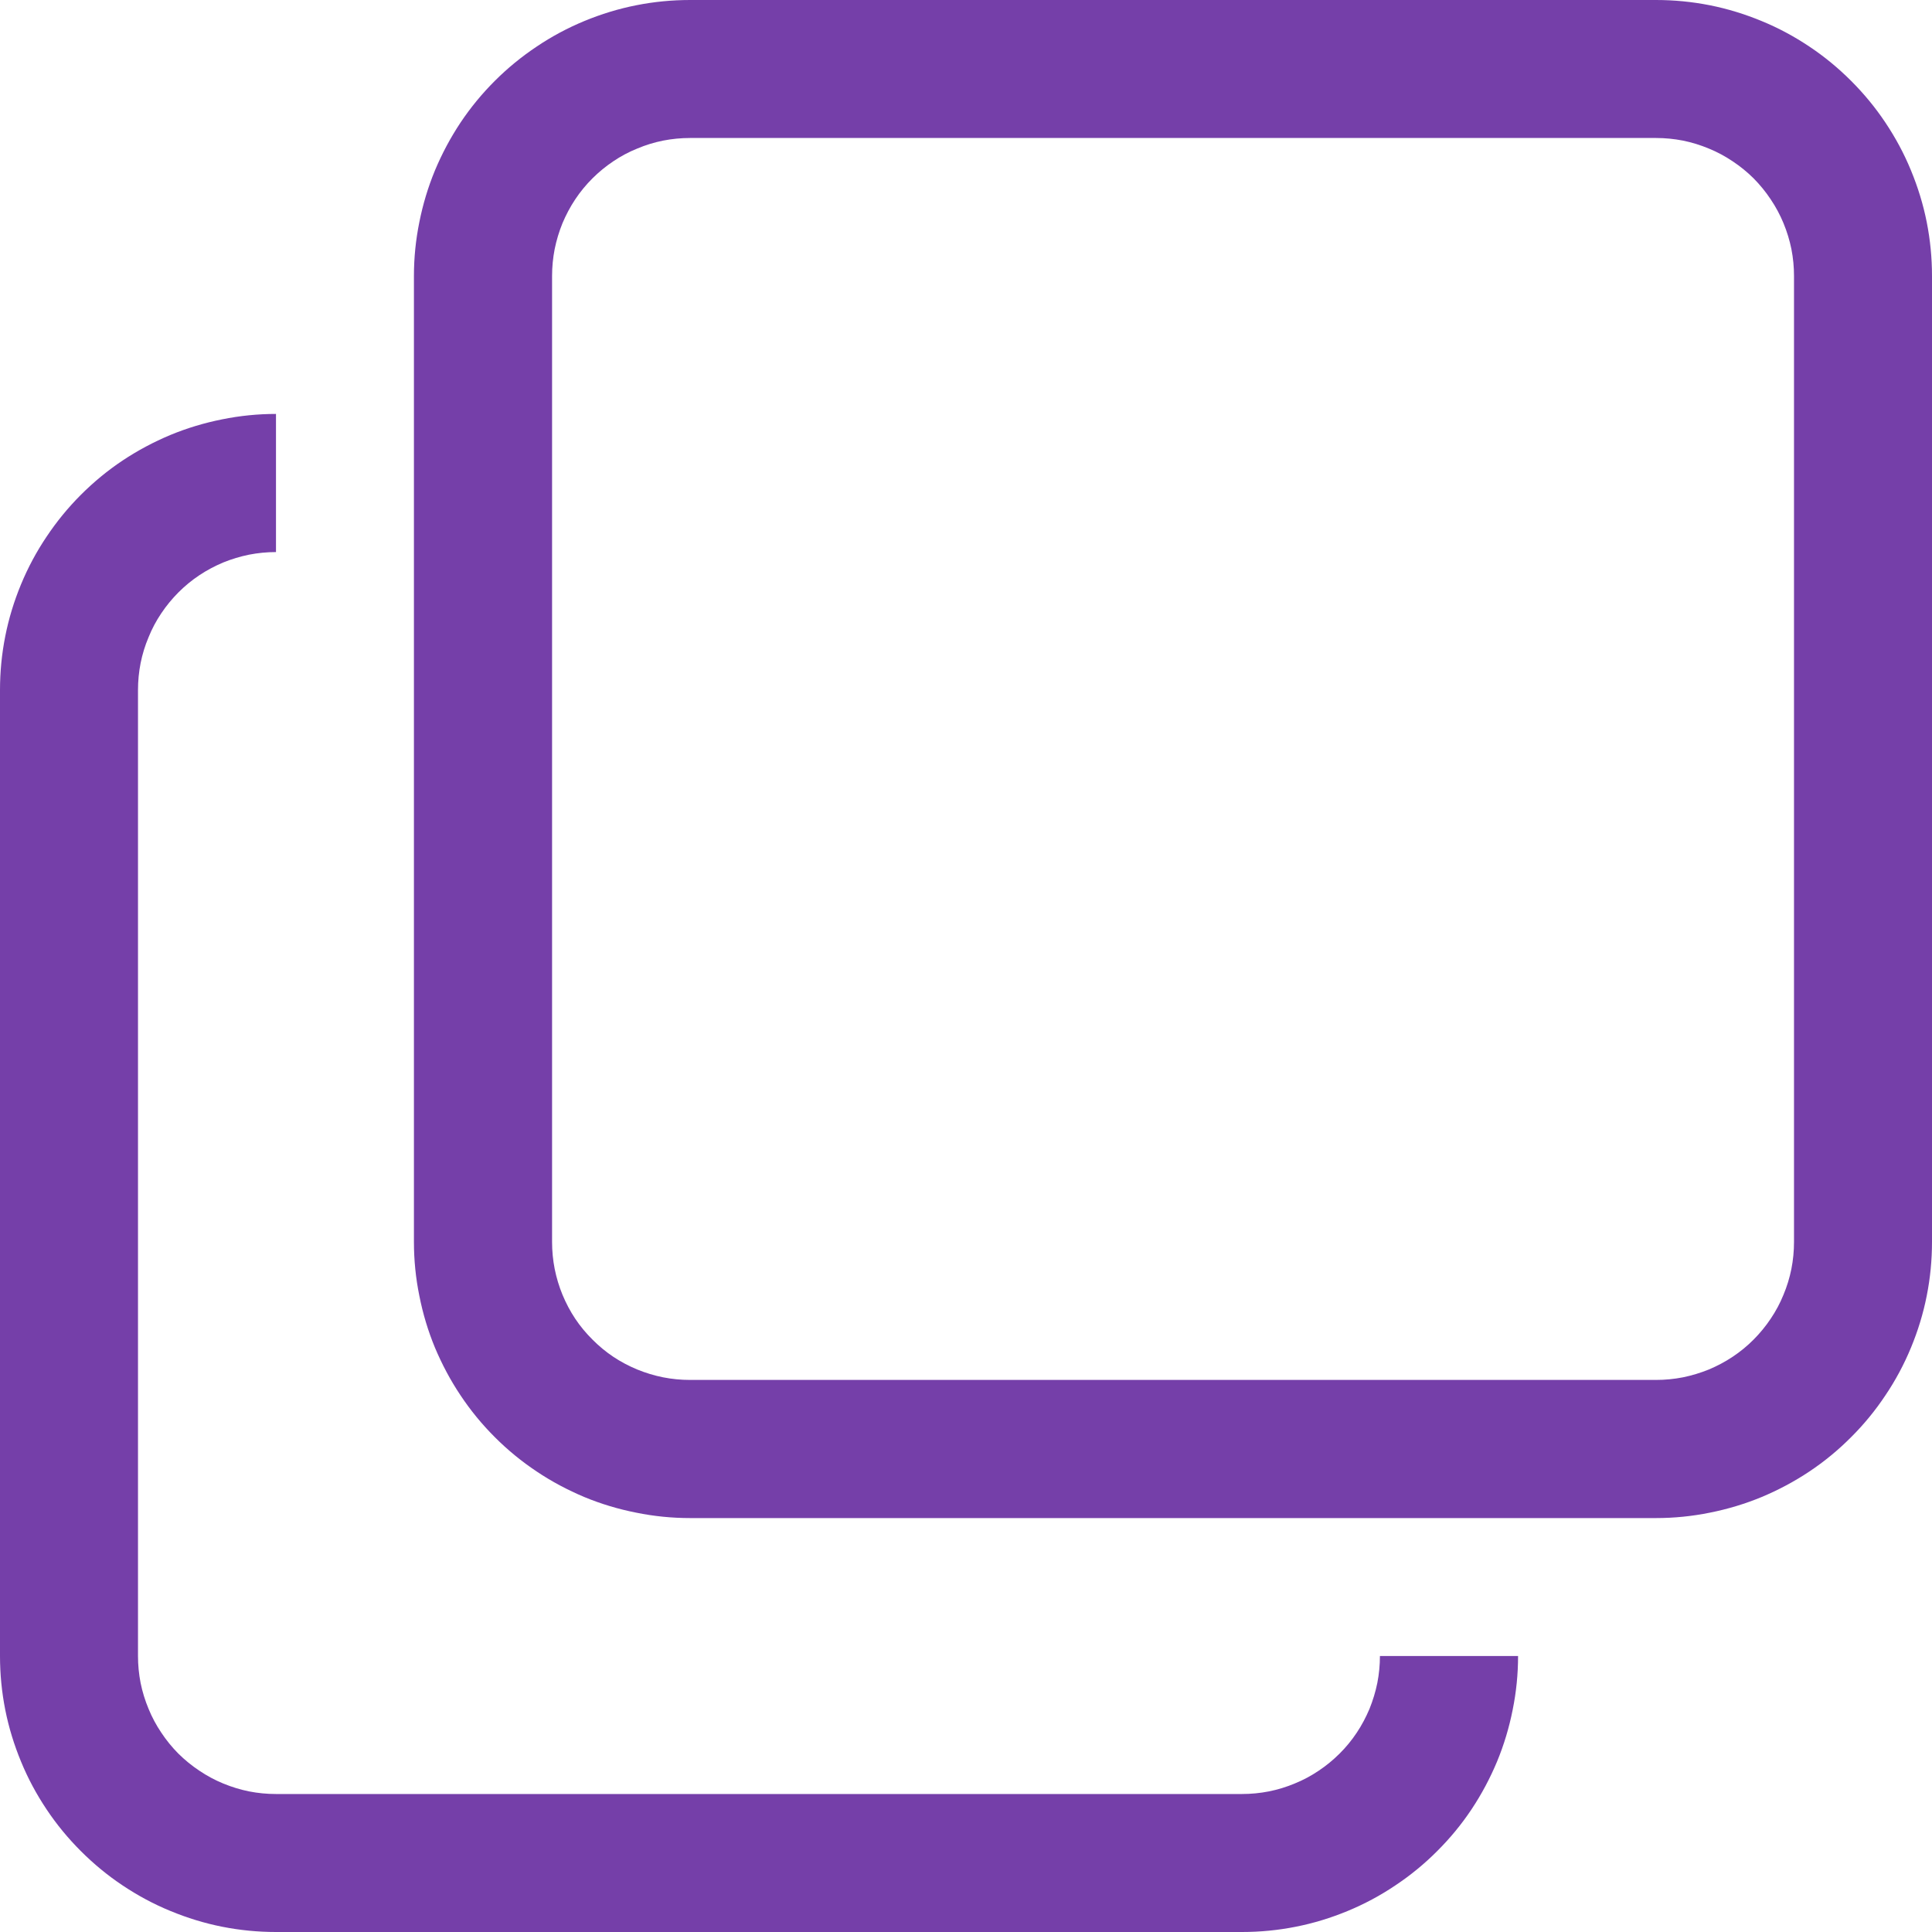 <svg width="40" height="40" viewBox="0 0 40 40" fill="none" xmlns="http://www.w3.org/2000/svg">
<path d="M31.43 34.286C31.43 34.661 31.393 35.031 31.318 35.401C31.245 35.768 31.138 36.125 30.995 36.471C30.849 36.82 30.674 37.148 30.466 37.461C30.258 37.773 30.021 38.06 29.755 38.325C29.49 38.591 29.201 38.828 28.888 39.036C28.578 39.245 28.247 39.422 27.901 39.565C27.555 39.708 27.198 39.818 26.828 39.891C26.461 39.964 26.088 40 25.713 40H5.714C5.339 40 4.969 39.964 4.599 39.891C4.232 39.818 3.875 39.708 3.529 39.565C3.18 39.422 2.852 39.245 2.539 39.036C2.227 38.828 1.94 38.591 1.674 38.325C1.409 38.06 1.172 37.773 0.964 37.461C0.755 37.148 0.578 36.82 0.435 36.471C0.292 36.125 0.182 35.768 0.109 35.401C0.036 35.031 0 34.661 0 34.286V14.287C0 13.912 0.036 13.539 0.109 13.172C0.182 12.802 0.292 12.445 0.435 12.099C0.578 11.753 0.755 11.422 0.964 11.112C1.172 10.8 1.409 10.51 1.674 10.245C1.94 9.979 2.227 9.742 2.539 9.534C2.852 9.326 3.18 9.151 3.529 9.005C3.875 8.862 4.232 8.755 4.599 8.682C4.969 8.607 5.339 8.57 5.714 8.57V11.43C5.526 11.43 5.341 11.448 5.156 11.484C4.974 11.521 4.794 11.575 4.62 11.646C4.448 11.719 4.284 11.805 4.128 11.909C3.971 12.013 3.826 12.133 3.693 12.266C3.562 12.398 3.443 12.542 3.339 12.698C3.234 12.854 3.146 13.018 3.076 13.193C3.003 13.365 2.948 13.544 2.911 13.729C2.875 13.912 2.857 14.099 2.857 14.287V34.286C2.857 34.474 2.875 34.659 2.911 34.844C2.948 35.026 3.003 35.206 3.076 35.38C3.146 35.552 3.234 35.716 3.339 35.872C3.443 36.029 3.562 36.175 3.693 36.307C3.826 36.438 3.971 36.557 4.128 36.661C4.284 36.766 4.448 36.854 4.62 36.925C4.794 36.997 4.974 37.052 5.156 37.089C5.341 37.125 5.526 37.143 5.714 37.143H25.713C25.901 37.143 26.088 37.125 26.271 37.089C26.456 37.052 26.635 36.997 26.807 36.925C26.982 36.854 27.146 36.766 27.302 36.661C27.458 36.557 27.602 36.438 27.734 36.307C27.867 36.175 27.987 36.029 28.091 35.872C28.195 35.716 28.281 35.552 28.354 35.38C28.424 35.206 28.479 35.026 28.516 34.844C28.552 34.659 28.57 34.474 28.57 34.286H31.43Z" fill="#753FA9"/>
<path d="M14.287 2.857C14.099 2.857 13.912 2.875 13.729 2.911C13.544 2.948 13.365 3.003 13.193 3.076C13.018 3.146 12.854 3.234 12.698 3.339C12.542 3.443 12.398 3.562 12.266 3.693C12.133 3.826 12.013 3.971 11.909 4.128C11.805 4.284 11.719 4.448 11.646 4.62C11.575 4.794 11.521 4.974 11.484 5.156C11.448 5.341 11.43 5.526 11.43 5.714V25.713C11.43 25.901 11.448 26.088 11.484 26.271C11.521 26.456 11.575 26.635 11.646 26.807C11.719 26.982 11.805 27.146 11.909 27.302C12.013 27.458 12.133 27.602 12.266 27.734C12.398 27.867 12.542 27.987 12.698 28.091C12.854 28.195 13.018 28.281 13.193 28.354C13.365 28.424 13.544 28.479 13.729 28.516C13.912 28.552 14.099 28.57 14.287 28.57H34.286C34.474 28.57 34.659 28.552 34.844 28.516C35.026 28.479 35.206 28.424 35.38 28.354C35.552 28.281 35.716 28.195 35.872 28.091C36.029 27.987 36.175 27.867 36.307 27.734C36.438 27.602 36.557 27.458 36.661 27.302C36.766 27.146 36.854 26.982 36.925 26.807C36.997 26.635 37.052 26.456 37.089 26.271C37.125 26.088 37.143 25.901 37.143 25.713V5.714C37.143 5.526 37.125 5.341 37.089 5.156C37.052 4.974 36.997 4.794 36.925 4.62C36.854 4.448 36.766 4.284 36.661 4.128C36.557 3.971 36.438 3.826 36.307 3.693C36.175 3.562 36.029 3.443 35.872 3.339C35.716 3.234 35.552 3.146 35.38 3.076C35.206 3.003 35.026 2.948 34.844 2.911C34.659 2.875 34.474 2.857 34.286 2.857H14.287ZM14.287 0H34.286C34.661 0 35.031 0.036 35.401 0.109C35.768 0.182 36.125 0.292 36.471 0.435C36.82 0.578 37.148 0.755 37.461 0.964C37.773 1.172 38.06 1.409 38.325 1.674C38.591 1.94 38.828 2.227 39.036 2.539C39.245 2.852 39.422 3.18 39.565 3.529C39.708 3.875 39.818 4.232 39.891 4.599C39.964 4.969 40 5.339 40 5.714V25.713C40 26.088 39.964 26.461 39.891 26.828C39.818 27.198 39.708 27.555 39.565 27.901C39.422 28.247 39.245 28.578 39.036 28.888C38.828 29.201 38.591 29.49 38.325 29.755C38.06 30.021 37.773 30.258 37.461 30.466C37.148 30.674 36.82 30.849 36.471 30.995C36.125 31.138 35.768 31.245 35.401 31.318C35.031 31.393 34.661 31.43 34.286 31.43H14.287C13.912 31.43 13.539 31.393 13.172 31.318C12.802 31.245 12.445 31.138 12.099 30.995C11.753 30.849 11.422 30.674 11.112 30.466C10.8 30.258 10.51 30.021 10.245 29.755C9.979 29.49 9.742 29.201 9.534 28.888C9.326 28.578 9.151 28.247 9.005 27.901C8.862 27.555 8.755 27.198 8.682 26.828C8.607 26.461 8.57 26.088 8.57 25.713V5.714C8.57 5.339 8.607 4.969 8.682 4.599C8.755 4.232 8.862 3.875 9.005 3.529C9.151 3.18 9.326 2.852 9.534 2.539C9.742 2.227 9.979 1.94 10.245 1.674C10.51 1.409 10.8 1.172 11.112 0.964C11.422 0.755 11.753 0.578 12.099 0.435C12.445 0.292 12.802 0.182 13.172 0.109C13.539 0.036 13.912 0 14.287 0Z" fill="#753FA9"/>
</svg>

